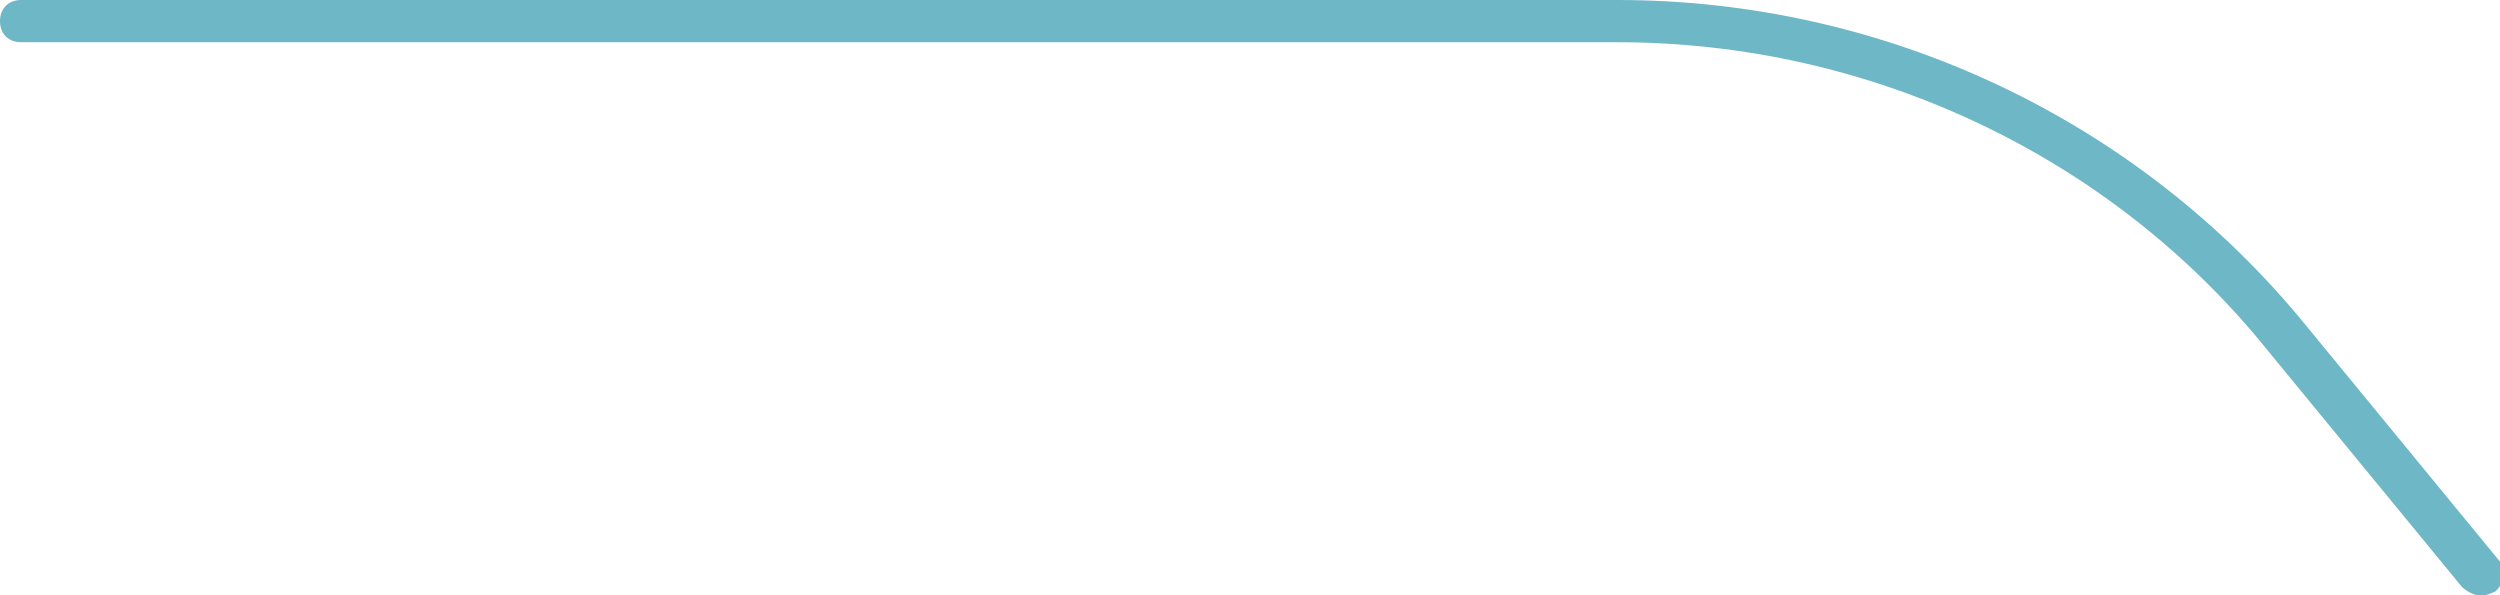 <?xml version="1.0" encoding="utf-8"?>
<!-- Generator: Adobe Illustrator 27.4.0, SVG Export Plug-In . SVG Version: 6.00 Build 0)  -->
<svg version="1.1" baseProfile="tiny" id="Layer_1" xmlns="http://www.w3.org/2000/svg" xmlns:xlink="http://www.w3.org/1999/xlink"
	 x="0px" y="0px" viewBox="0 0 59.2 14.1" overflow="visible" xml:space="preserve">
<path fill="#6DB7C6" d="M58.7,14.1c-0.1,0-0.3-0.1-0.4-0.2l-4.6-5.6C50,3.7,44.3,1,38.3,1H0.5C0.2,1,0,0.8,0,0.5S0.2,0,0.5,0h37.8
	c6.3,0,12.3,2.8,16.3,7.7l4.6,5.6c0.2,0.2,0.1,0.5-0.1,0.7C58.9,14.1,58.8,14.1,58.7,14.1z"/>
</svg>

